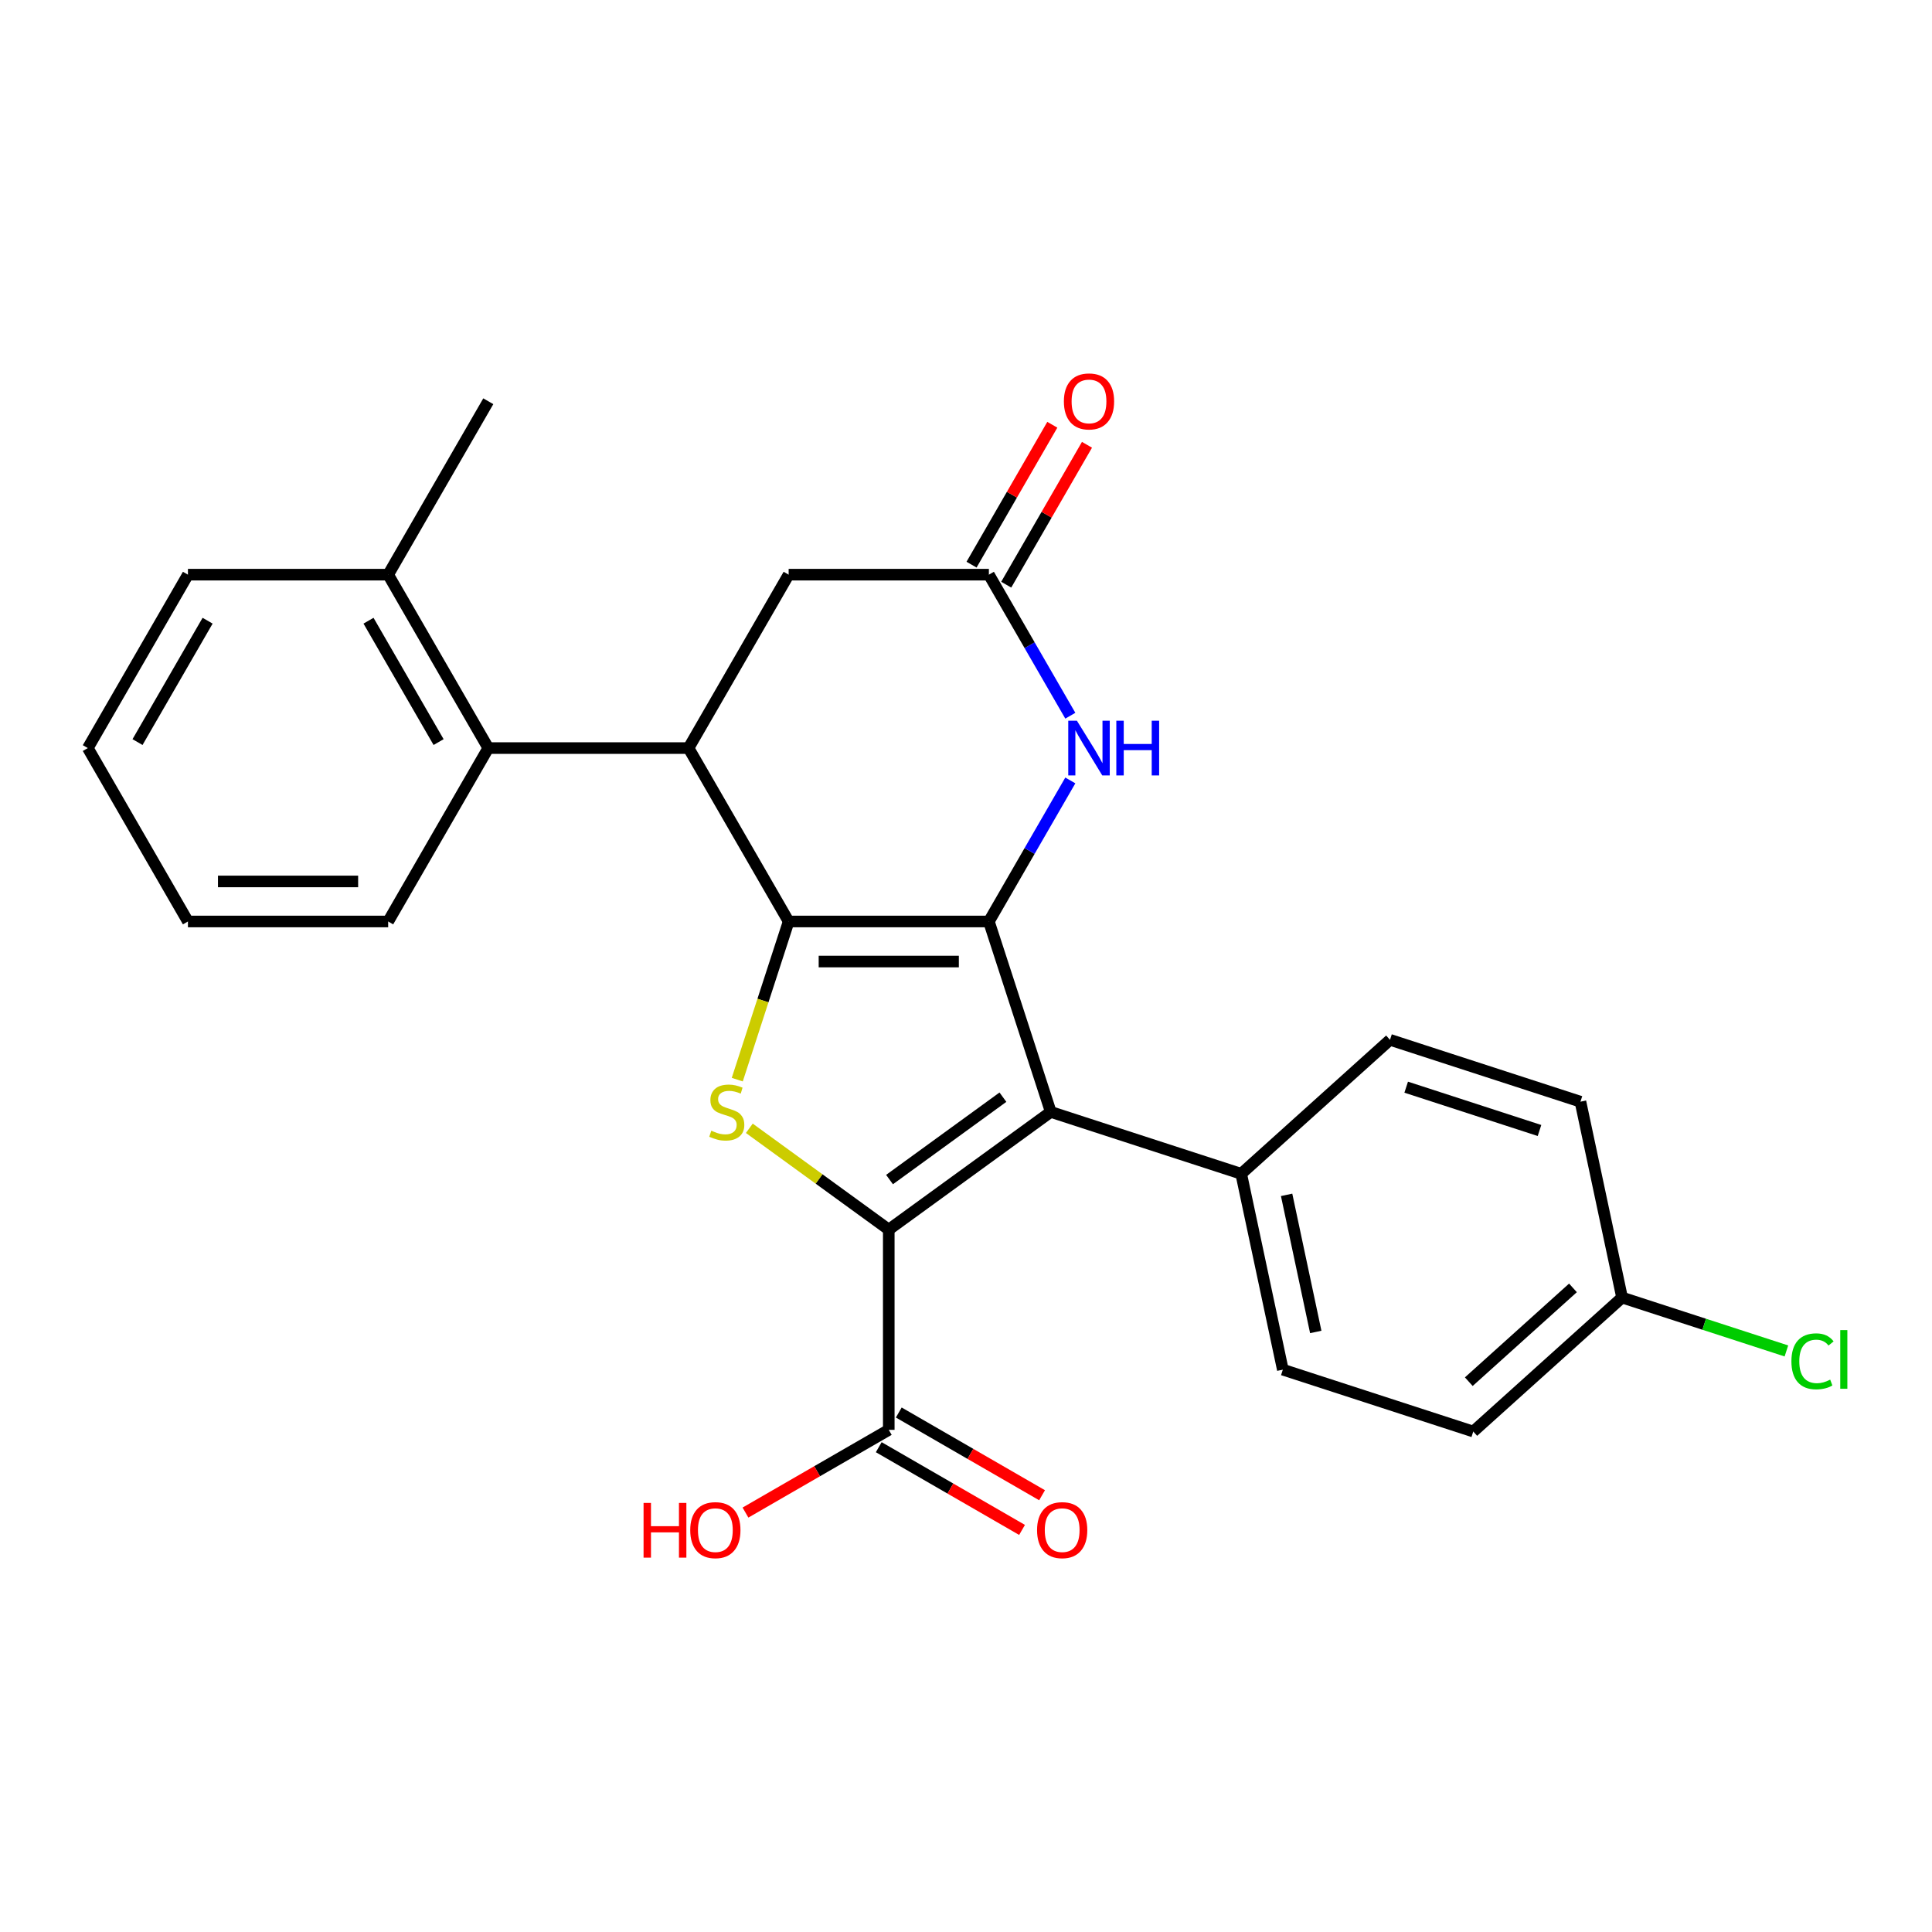 <?xml version='1.0' encoding='iso-8859-1'?>
<svg version='1.1' baseProfile='full'
              xmlns='http://www.w3.org/2000/svg'
                      xmlns:rdkit='http://www.rdkit.org/xml'
                      xmlns:xlink='http://www.w3.org/1999/xlink'
                  xml:space='preserve'
width='1000px' height='1000px' viewBox='0 0 1000 1000'>
<!-- END OF HEADER -->
<rect style='opacity:1.0;fill:#FFFFFF;stroke:none' width='1000' height='1000' x='0' y='0'> </rect>
<path class='bond-0' d='M 408.203,476.959 L 511.845,476.959' style='fill:none;fill-rule:evenodd;stroke:#000000;stroke-width:6px;stroke-linecap:butt;stroke-linejoin:miter;stroke-opacity:1' />
<path class='bond-0' d='M 423.749,497.688 L 496.298,497.688' style='fill:none;fill-rule:evenodd;stroke:#000000;stroke-width:6px;stroke-linecap:butt;stroke-linejoin:miter;stroke-opacity:1' />
<path class='bond-3' d='M 408.203,476.959 L 394.904,517.888' style='fill:none;fill-rule:evenodd;stroke:#000000;stroke-width:6px;stroke-linecap:butt;stroke-linejoin:miter;stroke-opacity:1' />
<path class='bond-3' d='M 394.904,517.888 L 381.605,558.818' style='fill:none;fill-rule:evenodd;stroke:#CCCC00;stroke-width:6px;stroke-linecap:butt;stroke-linejoin:miter;stroke-opacity:1' />
<path class='bond-4' d='M 408.203,476.959 L 356.381,387.202' style='fill:none;fill-rule:evenodd;stroke:#000000;stroke-width:6px;stroke-linecap:butt;stroke-linejoin:miter;stroke-opacity:1' />
<path class='bond-2' d='M 511.845,476.959 L 543.872,575.529' style='fill:none;fill-rule:evenodd;stroke:#000000;stroke-width:6px;stroke-linecap:butt;stroke-linejoin:miter;stroke-opacity:1' />
<path class='bond-5' d='M 511.845,476.959 L 532.92,440.456' style='fill:none;fill-rule:evenodd;stroke:#000000;stroke-width:6px;stroke-linecap:butt;stroke-linejoin:miter;stroke-opacity:1' />
<path class='bond-5' d='M 532.92,440.456 L 553.995,403.953' style='fill:none;fill-rule:evenodd;stroke:#0000FF;stroke-width:6px;stroke-linecap:butt;stroke-linejoin:miter;stroke-opacity:1' />
<path class='bond-1' d='M 460.024,636.448 L 423.935,610.228' style='fill:none;fill-rule:evenodd;stroke:#000000;stroke-width:6px;stroke-linecap:butt;stroke-linejoin:miter;stroke-opacity:1' />
<path class='bond-1' d='M 423.935,610.228 L 387.846,584.008' style='fill:none;fill-rule:evenodd;stroke:#CCCC00;stroke-width:6px;stroke-linecap:butt;stroke-linejoin:miter;stroke-opacity:1' />
<path class='bond-7' d='M 460.024,636.448 L 460.024,740.09' style='fill:none;fill-rule:evenodd;stroke:#000000;stroke-width:6px;stroke-linecap:butt;stroke-linejoin:miter;stroke-opacity:1' />
<path class='bond-26' d='M 460.024,636.448 L 543.872,575.529' style='fill:none;fill-rule:evenodd;stroke:#000000;stroke-width:6px;stroke-linecap:butt;stroke-linejoin:miter;stroke-opacity:1' />
<path class='bond-26' d='M 460.417,610.541 L 519.111,567.897' style='fill:none;fill-rule:evenodd;stroke:#000000;stroke-width:6px;stroke-linecap:butt;stroke-linejoin:miter;stroke-opacity:1' />
<path class='bond-9' d='M 543.872,575.529 L 642.442,607.556' style='fill:none;fill-rule:evenodd;stroke:#000000;stroke-width:6px;stroke-linecap:butt;stroke-linejoin:miter;stroke-opacity:1' />
<path class='bond-8' d='M 356.381,387.202 L 252.739,387.202' style='fill:none;fill-rule:evenodd;stroke:#000000;stroke-width:6px;stroke-linecap:butt;stroke-linejoin:miter;stroke-opacity:1' />
<path class='bond-10' d='M 356.381,387.202 L 408.203,297.445' style='fill:none;fill-rule:evenodd;stroke:#000000;stroke-width:6px;stroke-linecap:butt;stroke-linejoin:miter;stroke-opacity:1' />
<path class='bond-27' d='M 553.995,370.451 L 532.92,333.948' style='fill:none;fill-rule:evenodd;stroke:#0000FF;stroke-width:6px;stroke-linecap:butt;stroke-linejoin:miter;stroke-opacity:1' />
<path class='bond-27' d='M 532.92,333.948 L 511.845,297.445' style='fill:none;fill-rule:evenodd;stroke:#000000;stroke-width:6px;stroke-linecap:butt;stroke-linejoin:miter;stroke-opacity:1' />
<path class='bond-6' d='M 511.845,297.445 L 408.203,297.445' style='fill:none;fill-rule:evenodd;stroke:#000000;stroke-width:6px;stroke-linecap:butt;stroke-linejoin:miter;stroke-opacity:1' />
<path class='bond-11' d='M 520.82,302.628 L 541.722,266.425' style='fill:none;fill-rule:evenodd;stroke:#000000;stroke-width:6px;stroke-linecap:butt;stroke-linejoin:miter;stroke-opacity:1' />
<path class='bond-11' d='M 541.722,266.425 L 562.624,230.222' style='fill:none;fill-rule:evenodd;stroke:#FF0000;stroke-width:6px;stroke-linecap:butt;stroke-linejoin:miter;stroke-opacity:1' />
<path class='bond-11' d='M 502.869,292.263 L 523.771,256.06' style='fill:none;fill-rule:evenodd;stroke:#000000;stroke-width:6px;stroke-linecap:butt;stroke-linejoin:miter;stroke-opacity:1' />
<path class='bond-11' d='M 523.771,256.06 L 544.673,219.857' style='fill:none;fill-rule:evenodd;stroke:#FF0000;stroke-width:6px;stroke-linecap:butt;stroke-linejoin:miter;stroke-opacity:1' />
<path class='bond-12' d='M 454.842,749.066 L 491.924,770.476' style='fill:none;fill-rule:evenodd;stroke:#000000;stroke-width:6px;stroke-linecap:butt;stroke-linejoin:miter;stroke-opacity:1' />
<path class='bond-12' d='M 491.924,770.476 L 529.007,791.886' style='fill:none;fill-rule:evenodd;stroke:#FF0000;stroke-width:6px;stroke-linecap:butt;stroke-linejoin:miter;stroke-opacity:1' />
<path class='bond-12' d='M 465.206,731.115 L 502.289,752.525' style='fill:none;fill-rule:evenodd;stroke:#000000;stroke-width:6px;stroke-linecap:butt;stroke-linejoin:miter;stroke-opacity:1' />
<path class='bond-12' d='M 502.289,752.525 L 539.372,773.934' style='fill:none;fill-rule:evenodd;stroke:#FF0000;stroke-width:6px;stroke-linecap:butt;stroke-linejoin:miter;stroke-opacity:1' />
<path class='bond-16' d='M 460.024,740.09 L 422.941,761.5' style='fill:none;fill-rule:evenodd;stroke:#000000;stroke-width:6px;stroke-linecap:butt;stroke-linejoin:miter;stroke-opacity:1' />
<path class='bond-16' d='M 422.941,761.5 L 385.858,782.91' style='fill:none;fill-rule:evenodd;stroke:#FF0000;stroke-width:6px;stroke-linecap:butt;stroke-linejoin:miter;stroke-opacity:1' />
<path class='bond-13' d='M 252.739,387.202 L 200.918,297.445' style='fill:none;fill-rule:evenodd;stroke:#000000;stroke-width:6px;stroke-linecap:butt;stroke-linejoin:miter;stroke-opacity:1' />
<path class='bond-13' d='M 227.015,384.103 L 190.74,321.273' style='fill:none;fill-rule:evenodd;stroke:#000000;stroke-width:6px;stroke-linecap:butt;stroke-linejoin:miter;stroke-opacity:1' />
<path class='bond-21' d='M 252.739,387.202 L 200.918,476.959' style='fill:none;fill-rule:evenodd;stroke:#000000;stroke-width:6px;stroke-linecap:butt;stroke-linejoin:miter;stroke-opacity:1' />
<path class='bond-14' d='M 642.442,607.556 L 663.99,708.933' style='fill:none;fill-rule:evenodd;stroke:#000000;stroke-width:6px;stroke-linecap:butt;stroke-linejoin:miter;stroke-opacity:1' />
<path class='bond-14' d='M 665.949,618.453 L 681.033,689.417' style='fill:none;fill-rule:evenodd;stroke:#000000;stroke-width:6px;stroke-linecap:butt;stroke-linejoin:miter;stroke-opacity:1' />
<path class='bond-15' d='M 642.442,607.556 L 719.463,538.206' style='fill:none;fill-rule:evenodd;stroke:#000000;stroke-width:6px;stroke-linecap:butt;stroke-linejoin:miter;stroke-opacity:1' />
<path class='bond-22' d='M 200.918,297.445 L 252.739,207.689' style='fill:none;fill-rule:evenodd;stroke:#000000;stroke-width:6px;stroke-linecap:butt;stroke-linejoin:miter;stroke-opacity:1' />
<path class='bond-23' d='M 200.918,297.445 L 97.276,297.445' style='fill:none;fill-rule:evenodd;stroke:#000000;stroke-width:6px;stroke-linecap:butt;stroke-linejoin:miter;stroke-opacity:1' />
<path class='bond-19' d='M 663.99,708.933 L 762.56,740.961' style='fill:none;fill-rule:evenodd;stroke:#000000;stroke-width:6px;stroke-linecap:butt;stroke-linejoin:miter;stroke-opacity:1' />
<path class='bond-18' d='M 719.463,538.206 L 818.033,570.233' style='fill:none;fill-rule:evenodd;stroke:#000000;stroke-width:6px;stroke-linecap:butt;stroke-linejoin:miter;stroke-opacity:1' />
<path class='bond-18' d='M 727.843,562.724 L 796.842,585.143' style='fill:none;fill-rule:evenodd;stroke:#000000;stroke-width:6px;stroke-linecap:butt;stroke-linejoin:miter;stroke-opacity:1' />
<path class='bond-17' d='M 839.581,671.61 L 818.033,570.233' style='fill:none;fill-rule:evenodd;stroke:#000000;stroke-width:6px;stroke-linecap:butt;stroke-linejoin:miter;stroke-opacity:1' />
<path class='bond-20' d='M 839.581,671.61 L 882.11,685.429' style='fill:none;fill-rule:evenodd;stroke:#000000;stroke-width:6px;stroke-linecap:butt;stroke-linejoin:miter;stroke-opacity:1' />
<path class='bond-20' d='M 882.11,685.429 L 924.64,699.248' style='fill:none;fill-rule:evenodd;stroke:#00CC00;stroke-width:6px;stroke-linecap:butt;stroke-linejoin:miter;stroke-opacity:1' />
<path class='bond-29' d='M 839.581,671.61 L 762.56,740.961' style='fill:none;fill-rule:evenodd;stroke:#000000;stroke-width:6px;stroke-linecap:butt;stroke-linejoin:miter;stroke-opacity:1' />
<path class='bond-29' d='M 814.158,666.609 L 760.243,715.154' style='fill:none;fill-rule:evenodd;stroke:#000000;stroke-width:6px;stroke-linecap:butt;stroke-linejoin:miter;stroke-opacity:1' />
<path class='bond-24' d='M 200.918,476.959 L 97.276,476.959' style='fill:none;fill-rule:evenodd;stroke:#000000;stroke-width:6px;stroke-linecap:butt;stroke-linejoin:miter;stroke-opacity:1' />
<path class='bond-24' d='M 185.372,456.231 L 112.822,456.231' style='fill:none;fill-rule:evenodd;stroke:#000000;stroke-width:6px;stroke-linecap:butt;stroke-linejoin:miter;stroke-opacity:1' />
<path class='bond-28' d='M 97.276,297.445 L 45.455,387.202' style='fill:none;fill-rule:evenodd;stroke:#000000;stroke-width:6px;stroke-linecap:butt;stroke-linejoin:miter;stroke-opacity:1' />
<path class='bond-28' d='M 107.454,321.273 L 71.179,384.103' style='fill:none;fill-rule:evenodd;stroke:#000000;stroke-width:6px;stroke-linecap:butt;stroke-linejoin:miter;stroke-opacity:1' />
<path class='bond-25' d='M 97.276,476.959 L 45.455,387.202' style='fill:none;fill-rule:evenodd;stroke:#000000;stroke-width:6px;stroke-linecap:butt;stroke-linejoin:miter;stroke-opacity:1' />
<path  class='atom-4' d='M 368.175 585.249
Q 368.495 585.369, 369.815 585.929
Q 371.135 586.489, 372.575 586.849
Q 374.055 587.169, 375.495 587.169
Q 378.175 587.169, 379.735 585.889
Q 381.295 584.569, 381.295 582.289
Q 381.295 580.729, 380.495 579.769
Q 379.735 578.809, 378.535 578.289
Q 377.335 577.769, 375.335 577.169
Q 372.815 576.409, 371.295 575.689
Q 369.815 574.969, 368.735 573.449
Q 367.695 571.929, 367.695 569.369
Q 367.695 565.809, 370.095 563.609
Q 372.535 561.409, 377.335 561.409
Q 380.615 561.409, 384.335 562.969
L 383.415 566.049
Q 380.015 564.649, 377.455 564.649
Q 374.695 564.649, 373.175 565.809
Q 371.655 566.929, 371.695 568.889
Q 371.695 570.409, 372.455 571.329
Q 373.255 572.249, 374.375 572.769
Q 375.535 573.289, 377.455 573.889
Q 380.015 574.689, 381.535 575.489
Q 383.055 576.289, 384.135 577.929
Q 385.255 579.529, 385.255 582.289
Q 385.255 586.209, 382.615 588.329
Q 380.015 590.409, 375.655 590.409
Q 373.135 590.409, 371.215 589.849
Q 369.335 589.329, 367.095 588.409
L 368.175 585.249
' fill='#CCCC00'/>
<path  class='atom-6' d='M 557.406 373.042
L 566.686 388.042
Q 567.606 389.522, 569.086 392.202
Q 570.566 394.882, 570.646 395.042
L 570.646 373.042
L 574.406 373.042
L 574.406 401.362
L 570.526 401.362
L 560.566 384.962
Q 559.406 383.042, 558.166 380.842
Q 556.966 378.642, 556.606 377.962
L 556.606 401.362
L 552.926 401.362
L 552.926 373.042
L 557.406 373.042
' fill='#0000FF'/>
<path  class='atom-6' d='M 577.806 373.042
L 581.646 373.042
L 581.646 385.082
L 596.126 385.082
L 596.126 373.042
L 599.966 373.042
L 599.966 401.362
L 596.126 401.362
L 596.126 388.282
L 581.646 388.282
L 581.646 401.362
L 577.806 401.362
L 577.806 373.042
' fill='#0000FF'/>
<path  class='atom-12' d='M 550.666 207.769
Q 550.666 200.969, 554.026 197.169
Q 557.386 193.369, 563.666 193.369
Q 569.946 193.369, 573.306 197.169
Q 576.666 200.969, 576.666 207.769
Q 576.666 214.649, 573.266 218.569
Q 569.866 222.449, 563.666 222.449
Q 557.426 222.449, 554.026 218.569
Q 550.666 214.689, 550.666 207.769
M 563.666 219.249
Q 567.986 219.249, 570.306 216.369
Q 572.666 213.449, 572.666 207.769
Q 572.666 202.209, 570.306 199.409
Q 567.986 196.569, 563.666 196.569
Q 559.346 196.569, 556.986 199.369
Q 554.666 202.169, 554.666 207.769
Q 554.666 213.489, 556.986 216.369
Q 559.346 219.249, 563.666 219.249
' fill='#FF0000'/>
<path  class='atom-13' d='M 536.781 791.992
Q 536.781 785.192, 540.141 781.392
Q 543.501 777.592, 549.781 777.592
Q 556.061 777.592, 559.421 781.392
Q 562.781 785.192, 562.781 791.992
Q 562.781 798.872, 559.381 802.792
Q 555.981 806.672, 549.781 806.672
Q 543.541 806.672, 540.141 802.792
Q 536.781 798.912, 536.781 791.992
M 549.781 803.472
Q 554.101 803.472, 556.421 800.592
Q 558.781 797.672, 558.781 791.992
Q 558.781 786.432, 556.421 783.632
Q 554.101 780.792, 549.781 780.792
Q 545.461 780.792, 543.101 783.592
Q 540.781 786.392, 540.781 791.992
Q 540.781 797.712, 543.101 800.592
Q 545.461 803.472, 549.781 803.472
' fill='#FF0000'/>
<path  class='atom-17' d='M 333.107 777.912
L 336.947 777.912
L 336.947 789.952
L 351.427 789.952
L 351.427 777.912
L 355.267 777.912
L 355.267 806.232
L 351.427 806.232
L 351.427 793.152
L 336.947 793.152
L 336.947 806.232
L 333.107 806.232
L 333.107 777.912
' fill='#FF0000'/>
<path  class='atom-17' d='M 357.267 791.992
Q 357.267 785.192, 360.627 781.392
Q 363.987 777.592, 370.267 777.592
Q 376.547 777.592, 379.907 781.392
Q 383.267 785.192, 383.267 791.992
Q 383.267 798.872, 379.867 802.792
Q 376.467 806.672, 370.267 806.672
Q 364.027 806.672, 360.627 802.792
Q 357.267 798.912, 357.267 791.992
M 370.267 803.472
Q 374.587 803.472, 376.907 800.592
Q 379.267 797.672, 379.267 791.992
Q 379.267 786.432, 376.907 783.632
Q 374.587 780.792, 370.267 780.792
Q 365.947 780.792, 363.587 783.592
Q 361.267 786.392, 361.267 791.992
Q 361.267 797.712, 363.587 800.592
Q 365.947 803.472, 370.267 803.472
' fill='#FF0000'/>
<path  class='atom-21' d='M 927.231 704.618
Q 927.231 697.578, 930.511 693.898
Q 933.831 690.178, 940.111 690.178
Q 945.951 690.178, 949.071 694.298
L 946.431 696.458
Q 944.151 693.458, 940.111 693.458
Q 935.831 693.458, 933.551 696.338
Q 931.311 699.178, 931.311 704.618
Q 931.311 710.218, 933.631 713.098
Q 935.991 715.978, 940.551 715.978
Q 943.671 715.978, 947.311 714.098
L 948.431 717.098
Q 946.951 718.058, 944.711 718.618
Q 942.471 719.178, 939.991 719.178
Q 933.831 719.178, 930.511 715.418
Q 927.231 711.658, 927.231 704.618
' fill='#00CC00'/>
<path  class='atom-21' d='M 952.511 688.458
L 956.191 688.458
L 956.191 718.818
L 952.511 718.818
L 952.511 688.458
' fill='#00CC00'/>
</svg>
